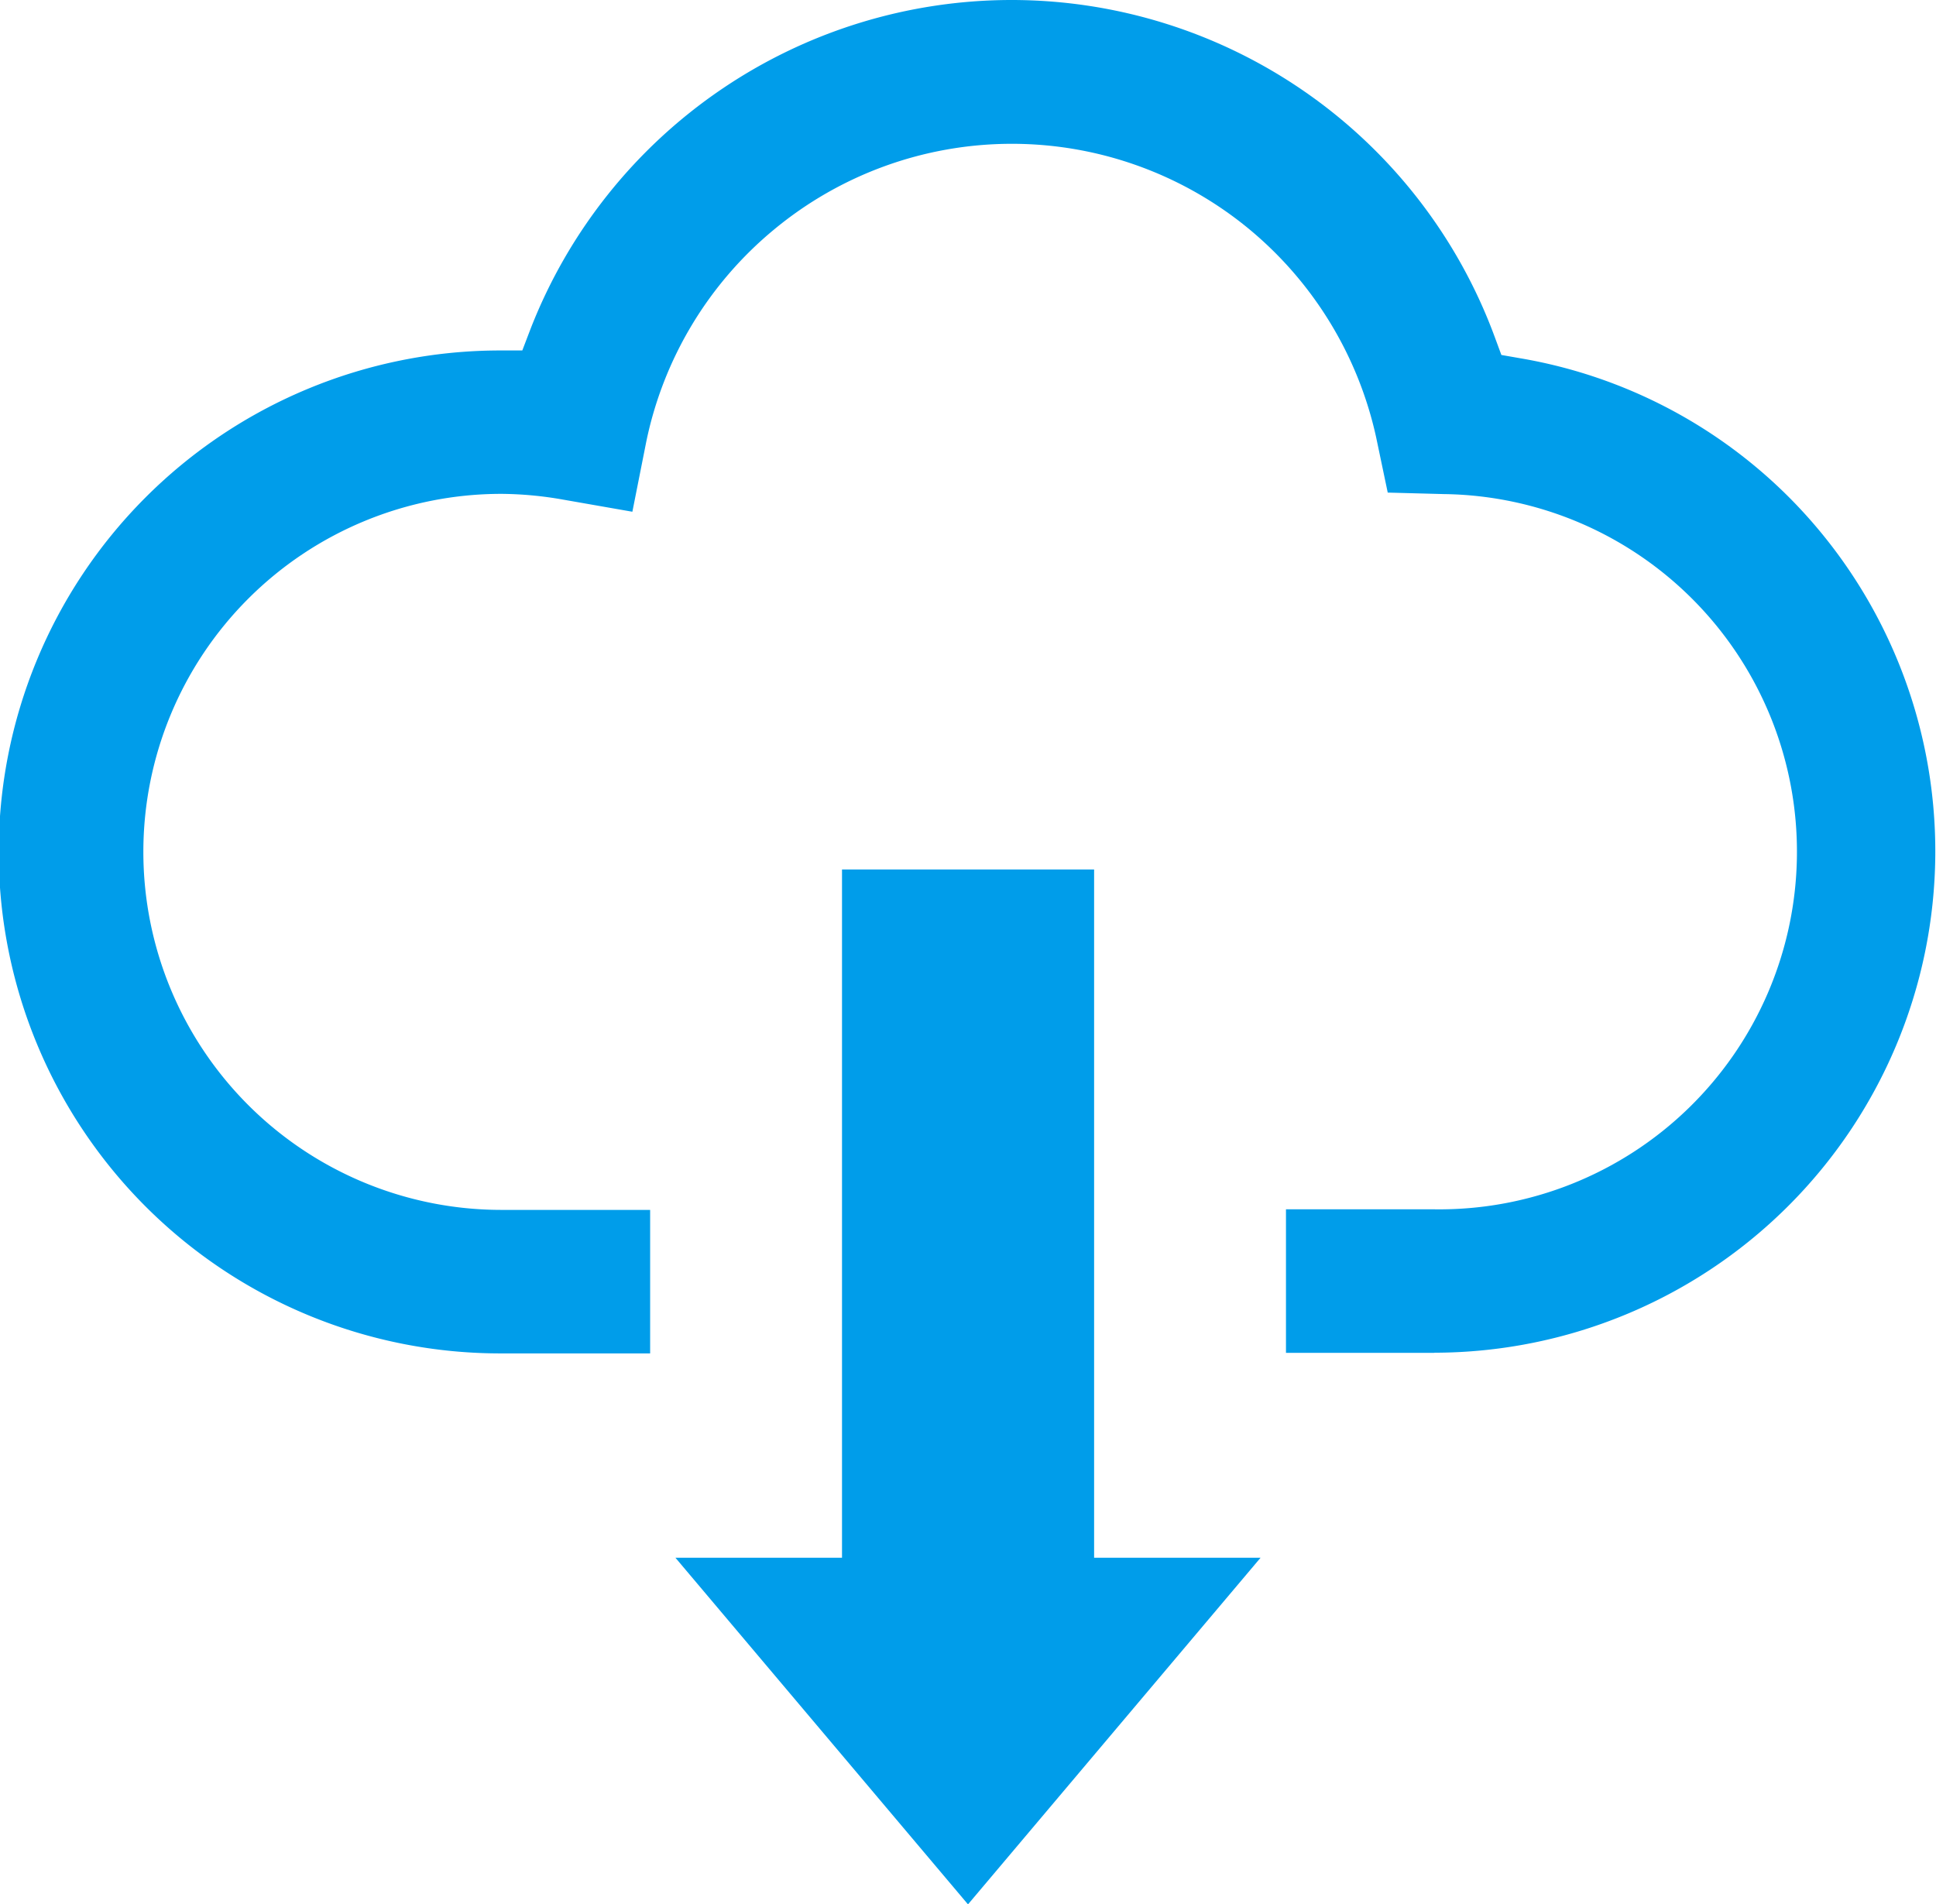 <svg xmlns="http://www.w3.org/2000/svg" viewBox="0 0 167.8 165.08"><g data-name="レイヤー 2"><g data-name="レイヤー 1" fill="#009dea"><path d="M124.35 117.27h-12.89v-12.44h12.87a31 31 0 0 0 .83-62l-4.88-.13-1-4.77a32.46 32.46 0 0 0-11.17-18.2 32.3 32.3 0 0 0-41 .15A32.34 32.34 0 0 0 56 38.36l-1.19 6-6-1.05a31.72 31.72 0 0 0-5.35-.5 31 31 0 0 0 0 62.07h12.89v12.44h-12.9a43.47 43.47 0 0 1-.18-86.94h2l.73-1.91A44.76 44.76 0 0 1 87.65 0a44.64 44.64 0 0 1 41.9 29.2l.58 1.57 1.66.29a43.15 43.15 0 0 1 23.61 12.39 43.47 43.47 0 0 1-31.1 73.81z"/><path d="M94.83 75.37H72.98v59.66H58.54l25.36 30.05 25.36-30.05H94.83V75.37z"/></g></g></svg>